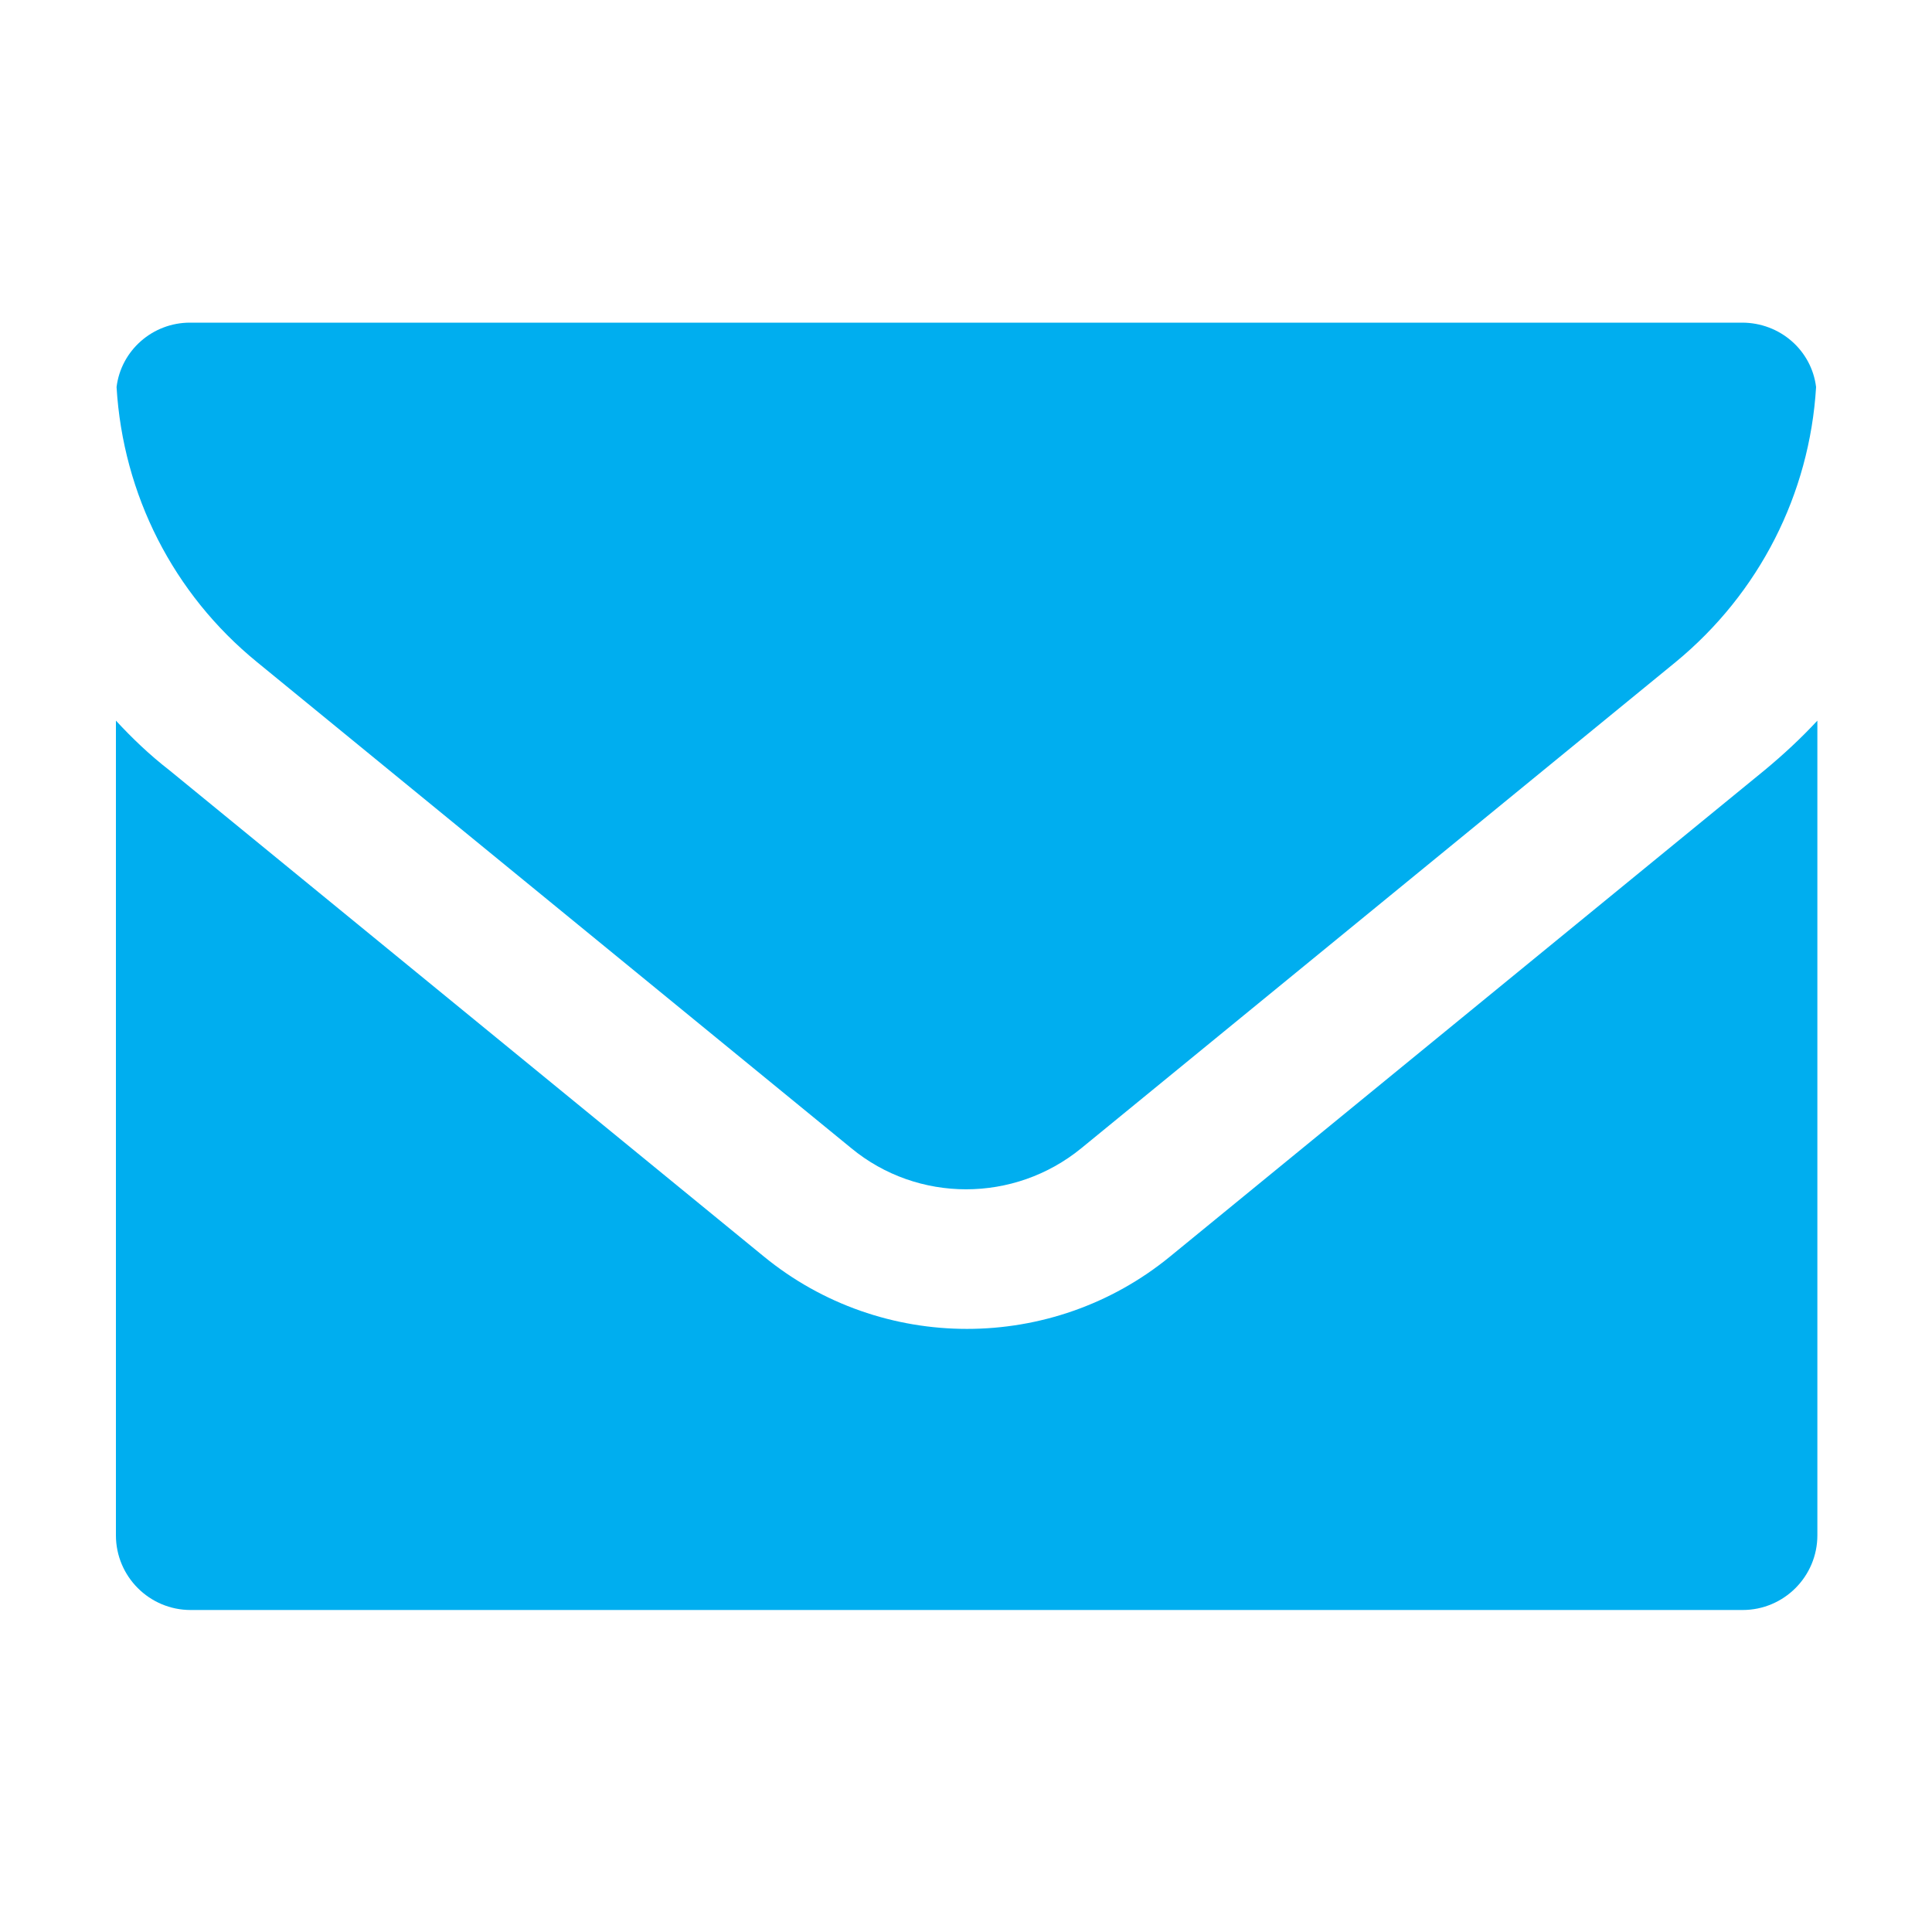 <?xml version="1.0" encoding="utf-8"?>
<!-- Generator: Adobe Illustrator 19.0.0, SVG Export Plug-In . SVG Version: 6.00 Build 0)  -->
<svg version="1.1" id="Layer_1" xmlns="http://www.w3.org/2000/svg" xmlns:xlink="http://www.w3.org/1999/xlink" x="0px" y="0px"
	 width="300px" height="300px" viewBox="-155 247 300 300" style="enable-background:new -155 247 300 300;" xml:space="preserve">
<style type="text/css">
	.st0{fill:#00AEEF;}
</style>
<path class="st0" d="M-137,358.9v126.5c0,6.4,5.2,11.6,11.6,11.6h241c6.4,0,11.6-5.2,11.6-11.6V358.9c-2.5,2.7-5.3,5.3-8.2,7.7
	l-92.3,75.5c-18.3,15-44.8,15-63.1,0l-92.3-75.5C-131.8,364.2-134.5,361.6-137,358.9z M-136.9,307.1c1,16.7,8.8,32.1,21.8,42.7
	l92.3,75.5c10.3,8.5,25.3,8.5,35.7,0l92.3-75.5c13-10.7,20.8-26.1,21.8-42.7c-0.7-5.7-5.6-10-11.5-10h-241
	C-131.3,297.1-136.2,301.4-136.9,307.1z"/>
</svg>
